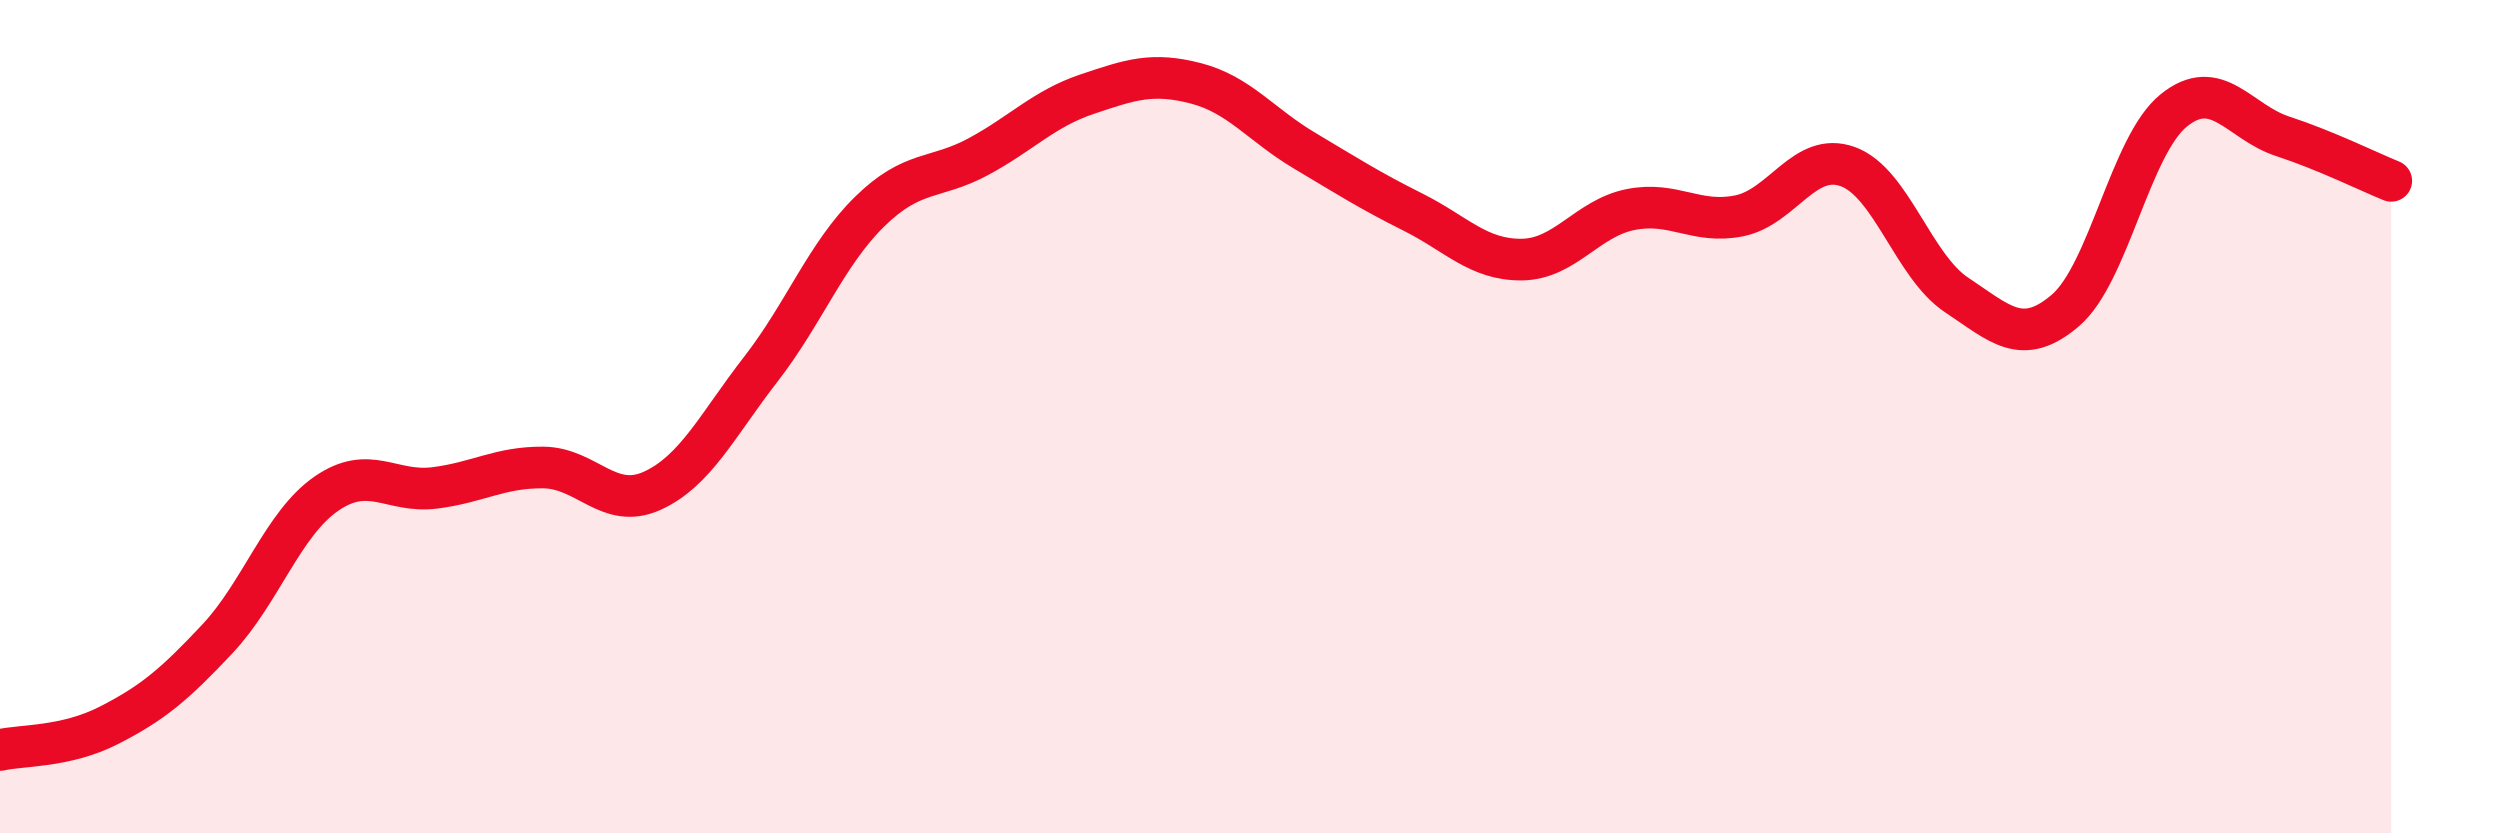 
    <svg width="60" height="20" viewBox="0 0 60 20" xmlns="http://www.w3.org/2000/svg">
      <path
        d="M 0,18 C 0.52,17.88 1.57,17.94 2.61,17.41 C 3.65,16.88 4.18,16.44 5.22,15.33 C 6.26,14.22 6.79,12.57 7.83,11.85 C 8.87,11.13 9.39,11.84 10.43,11.71 C 11.47,11.58 12,11.21 13.04,11.22 C 14.08,11.23 14.61,12.25 15.65,11.78 C 16.69,11.31 17.22,10.2 18.26,8.86 C 19.3,7.52 19.83,6.1 20.87,5.08 C 21.91,4.06 22.44,4.32 23.48,3.76 C 24.52,3.2 25.05,2.61 26.09,2.26 C 27.13,1.91 27.66,1.73 28.7,2 C 29.74,2.27 30.26,2.99 31.3,3.61 C 32.34,4.23 32.87,4.57 33.91,5.09 C 34.95,5.61 35.48,6.24 36.52,6.23 C 37.56,6.22 38.09,5.24 39.13,5.03 C 40.17,4.82 40.7,5.39 41.74,5.18 C 42.78,4.97 43.31,3.62 44.35,4 C 45.39,4.38 45.92,6.39 46.96,7.08 C 48,7.77 48.53,8.34 49.57,7.45 C 50.61,6.56 51.13,3.49 52.17,2.65 C 53.21,1.81 53.74,2.93 54.78,3.27 C 55.82,3.61 56.87,4.13 57.39,4.34L57.39 20L0 20Z"
        fill="#EB0A25"
        opacity="0.1"
        stroke-linecap="round"
        stroke-linejoin="round"
      />
      <path
        d="M 0,18 C 0.52,17.88 1.57,17.94 2.61,17.41 C 3.65,16.88 4.18,16.44 5.22,15.33 C 6.26,14.22 6.79,12.57 7.83,11.85 C 8.87,11.13 9.39,11.84 10.43,11.71 C 11.47,11.58 12,11.21 13.04,11.22 C 14.08,11.23 14.61,12.25 15.65,11.78 C 16.69,11.31 17.22,10.2 18.26,8.86 C 19.3,7.52 19.83,6.1 20.87,5.08 C 21.91,4.06 22.44,4.32 23.48,3.76 C 24.52,3.2 25.05,2.61 26.09,2.26 C 27.13,1.91 27.66,1.73 28.7,2 C 29.74,2.27 30.26,2.99 31.3,3.61 C 32.34,4.23 32.87,4.57 33.91,5.09 C 34.95,5.61 35.48,6.24 36.52,6.23 C 37.56,6.22 38.09,5.24 39.13,5.03 C 40.17,4.82 40.7,5.39 41.74,5.18 C 42.78,4.97 43.31,3.62 44.35,4 C 45.39,4.38 45.92,6.39 46.96,7.08 C 48,7.77 48.53,8.34 49.57,7.45 C 50.61,6.56 51.13,3.49 52.17,2.65 C 53.21,1.81 53.74,2.93 54.78,3.27 C 55.82,3.61 56.87,4.13 57.39,4.34"
        stroke="#EB0A25"
        stroke-width="1"
        fill="none"
        stroke-linecap="round"
        stroke-linejoin="round"
      />
    </svg>
  